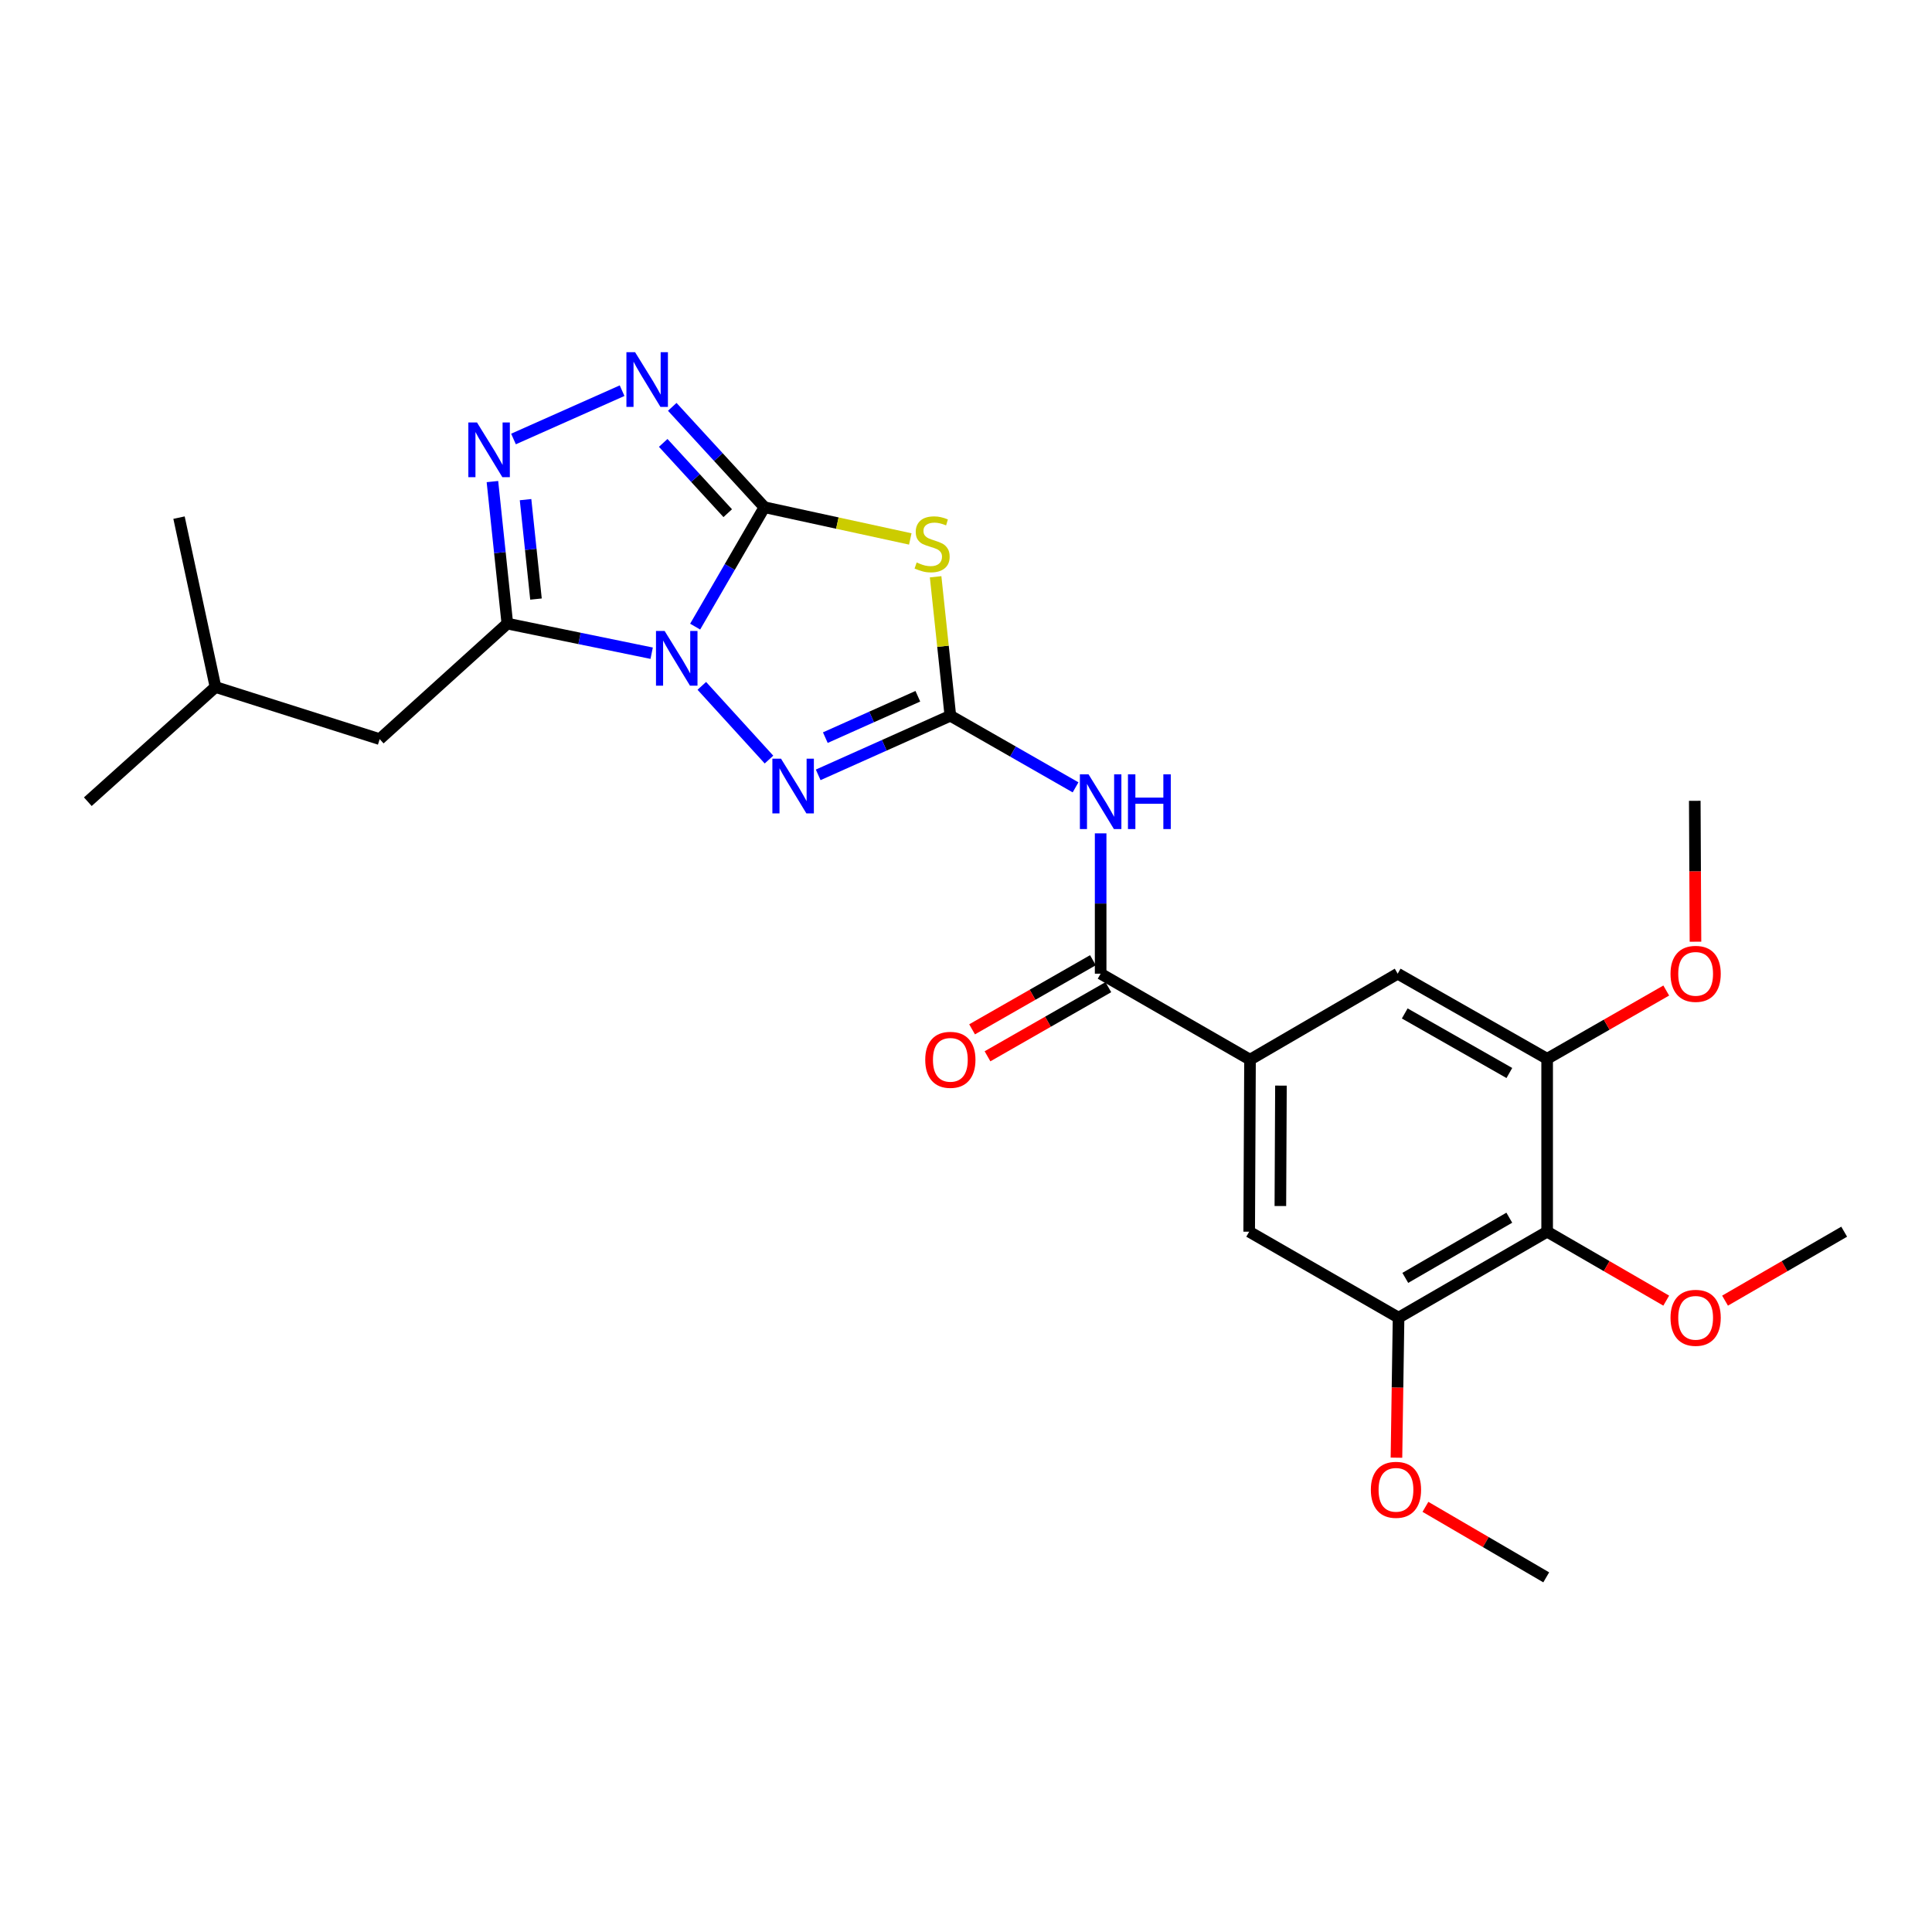 <?xml version='1.0' encoding='iso-8859-1'?>
<svg version='1.1' baseProfile='full'
              xmlns='http://www.w3.org/2000/svg'
                      xmlns:rdkit='http://www.rdkit.org/xml'
                      xmlns:xlink='http://www.w3.org/1999/xlink'
                  xml:space='preserve'
width='1000px' height='1000px' viewBox='0 0 1000 1000'>
<!-- END OF HEADER -->
<rect style='opacity:1.0;fill:#FFFFFF;stroke:none' width='1000' height='1000' x='0' y='0'> </rect>
<path class='bond-0' d='M 359.809,324.337 L 377.74,293.439' style='fill:none;fill-rule:evenodd;stroke:#0000FF;stroke-width:6px;stroke-linecap:butt;stroke-linejoin:miter;stroke-opacity:1' />
<path class='bond-0' d='M 377.74,293.439 L 395.671,262.54' style='fill:none;fill-rule:evenodd;stroke:#000000;stroke-width:6px;stroke-linecap:butt;stroke-linejoin:miter;stroke-opacity:1' />
<path class='bond-3' d='M 337.302,338.098 L 299.949,330.44' style='fill:none;fill-rule:evenodd;stroke:#0000FF;stroke-width:6px;stroke-linecap:butt;stroke-linejoin:miter;stroke-opacity:1' />
<path class='bond-3' d='M 299.949,330.44 L 262.596,322.782' style='fill:none;fill-rule:evenodd;stroke:#000000;stroke-width:6px;stroke-linecap:butt;stroke-linejoin:miter;stroke-opacity:1' />
<path class='bond-4' d='M 363.256,354.998 L 398.027,393.156' style='fill:none;fill-rule:evenodd;stroke:#0000FF;stroke-width:6px;stroke-linecap:butt;stroke-linejoin:miter;stroke-opacity:1' />
<path class='bond-2' d='M 395.671,262.54 L 433.416,270.75' style='fill:none;fill-rule:evenodd;stroke:#000000;stroke-width:6px;stroke-linecap:butt;stroke-linejoin:miter;stroke-opacity:1' />
<path class='bond-2' d='M 433.416,270.75 L 471.161,278.96' style='fill:none;fill-rule:evenodd;stroke:#CCCC00;stroke-width:6px;stroke-linecap:butt;stroke-linejoin:miter;stroke-opacity:1' />
<path class='bond-5' d='M 395.671,262.54 L 371.814,236.56' style='fill:none;fill-rule:evenodd;stroke:#000000;stroke-width:6px;stroke-linecap:butt;stroke-linejoin:miter;stroke-opacity:1' />
<path class='bond-5' d='M 371.814,236.56 L 347.957,210.58' style='fill:none;fill-rule:evenodd;stroke:#0000FF;stroke-width:6px;stroke-linecap:butt;stroke-linejoin:miter;stroke-opacity:1' />
<path class='bond-5' d='M 376.674,265.618 L 359.975,247.432' style='fill:none;fill-rule:evenodd;stroke:#000000;stroke-width:6px;stroke-linecap:butt;stroke-linejoin:miter;stroke-opacity:1' />
<path class='bond-5' d='M 359.975,247.432 L 343.275,229.246' style='fill:none;fill-rule:evenodd;stroke:#0000FF;stroke-width:6px;stroke-linecap:butt;stroke-linejoin:miter;stroke-opacity:1' />
<path class='bond-1' d='M 491.9,370.459 L 457.695,385.762' style='fill:none;fill-rule:evenodd;stroke:#000000;stroke-width:6px;stroke-linecap:butt;stroke-linejoin:miter;stroke-opacity:1' />
<path class='bond-1' d='M 457.695,385.762 L 423.49,401.065' style='fill:none;fill-rule:evenodd;stroke:#0000FF;stroke-width:6px;stroke-linecap:butt;stroke-linejoin:miter;stroke-opacity:1' />
<path class='bond-1' d='M 475.075,360.378 L 451.131,371.09' style='fill:none;fill-rule:evenodd;stroke:#000000;stroke-width:6px;stroke-linecap:butt;stroke-linejoin:miter;stroke-opacity:1' />
<path class='bond-1' d='M 451.131,371.09 L 427.188,381.802' style='fill:none;fill-rule:evenodd;stroke:#0000FF;stroke-width:6px;stroke-linecap:butt;stroke-linejoin:miter;stroke-opacity:1' />
<path class='bond-7' d='M 491.9,370.459 L 524.305,388.996' style='fill:none;fill-rule:evenodd;stroke:#000000;stroke-width:6px;stroke-linecap:butt;stroke-linejoin:miter;stroke-opacity:1' />
<path class='bond-7' d='M 524.305,388.996 L 556.709,407.532' style='fill:none;fill-rule:evenodd;stroke:#0000FF;stroke-width:6px;stroke-linecap:butt;stroke-linejoin:miter;stroke-opacity:1' />
<path class='bond-27' d='M 491.9,370.459 L 488.088,334.498' style='fill:none;fill-rule:evenodd;stroke:#000000;stroke-width:6px;stroke-linecap:butt;stroke-linejoin:miter;stroke-opacity:1' />
<path class='bond-27' d='M 488.088,334.498 L 484.276,298.537' style='fill:none;fill-rule:evenodd;stroke:#CCCC00;stroke-width:6px;stroke-linecap:butt;stroke-linejoin:miter;stroke-opacity:1' />
<path class='bond-6' d='M 262.596,322.782 L 258.738,286.021' style='fill:none;fill-rule:evenodd;stroke:#000000;stroke-width:6px;stroke-linecap:butt;stroke-linejoin:miter;stroke-opacity:1' />
<path class='bond-6' d='M 258.738,286.021 L 254.88,249.26' style='fill:none;fill-rule:evenodd;stroke:#0000FF;stroke-width:6px;stroke-linecap:butt;stroke-linejoin:miter;stroke-opacity:1' />
<path class='bond-6' d='M 277.425,310.076 L 274.725,284.344' style='fill:none;fill-rule:evenodd;stroke:#000000;stroke-width:6px;stroke-linecap:butt;stroke-linejoin:miter;stroke-opacity:1' />
<path class='bond-6' d='M 274.725,284.344 L 272.024,258.611' style='fill:none;fill-rule:evenodd;stroke:#0000FF;stroke-width:6px;stroke-linecap:butt;stroke-linejoin:miter;stroke-opacity:1' />
<path class='bond-15' d='M 262.596,322.782 L 196.523,382.568' style='fill:none;fill-rule:evenodd;stroke:#000000;stroke-width:6px;stroke-linecap:butt;stroke-linejoin:miter;stroke-opacity:1' />
<path class='bond-26' d='M 321.995,202.215 L 265.781,227.223' style='fill:none;fill-rule:evenodd;stroke:#0000FF;stroke-width:6px;stroke-linecap:butt;stroke-linejoin:miter;stroke-opacity:1' />
<path class='bond-8' d='M 569.69,431.343 L 569.69,467.662' style='fill:none;fill-rule:evenodd;stroke:#0000FF;stroke-width:6px;stroke-linecap:butt;stroke-linejoin:miter;stroke-opacity:1' />
<path class='bond-8' d='M 569.69,467.662 L 569.69,503.981' style='fill:none;fill-rule:evenodd;stroke:#000000;stroke-width:6px;stroke-linecap:butt;stroke-linejoin:miter;stroke-opacity:1' />
<path class='bond-9' d='M 569.69,503.981 L 647.006,548.479' style='fill:none;fill-rule:evenodd;stroke:#000000;stroke-width:6px;stroke-linecap:butt;stroke-linejoin:miter;stroke-opacity:1' />
<path class='bond-16' d='M 565.699,497.004 L 534.425,514.894' style='fill:none;fill-rule:evenodd;stroke:#000000;stroke-width:6px;stroke-linecap:butt;stroke-linejoin:miter;stroke-opacity:1' />
<path class='bond-16' d='M 534.425,514.894 L 503.15,532.784' style='fill:none;fill-rule:evenodd;stroke:#FF0000;stroke-width:6px;stroke-linecap:butt;stroke-linejoin:miter;stroke-opacity:1' />
<path class='bond-16' d='M 573.68,510.957 L 542.406,528.847' style='fill:none;fill-rule:evenodd;stroke:#000000;stroke-width:6px;stroke-linecap:butt;stroke-linejoin:miter;stroke-opacity:1' />
<path class='bond-16' d='M 542.406,528.847 L 511.132,546.737' style='fill:none;fill-rule:evenodd;stroke:#FF0000;stroke-width:6px;stroke-linecap:butt;stroke-linejoin:miter;stroke-opacity:1' />
<path class='bond-13' d='M 647.006,548.479 L 723.437,503.981' style='fill:none;fill-rule:evenodd;stroke:#000000;stroke-width:6px;stroke-linecap:butt;stroke-linejoin:miter;stroke-opacity:1' />
<path class='bond-14' d='M 647.006,548.479 L 646.577,637.52' style='fill:none;fill-rule:evenodd;stroke:#000000;stroke-width:6px;stroke-linecap:butt;stroke-linejoin:miter;stroke-opacity:1' />
<path class='bond-14' d='M 663.015,561.912 L 662.715,624.241' style='fill:none;fill-rule:evenodd;stroke:#000000;stroke-width:6px;stroke-linecap:butt;stroke-linejoin:miter;stroke-opacity:1' />
<path class='bond-10' d='M 800.798,637.52 L 723.893,682.018' style='fill:none;fill-rule:evenodd;stroke:#000000;stroke-width:6px;stroke-linecap:butt;stroke-linejoin:miter;stroke-opacity:1' />
<path class='bond-10' d='M 781.212,630.282 L 727.378,661.43' style='fill:none;fill-rule:evenodd;stroke:#000000;stroke-width:6px;stroke-linecap:butt;stroke-linejoin:miter;stroke-opacity:1' />
<path class='bond-17' d='M 800.798,637.52 L 831.618,655.363' style='fill:none;fill-rule:evenodd;stroke:#000000;stroke-width:6px;stroke-linecap:butt;stroke-linejoin:miter;stroke-opacity:1' />
<path class='bond-17' d='M 831.618,655.363 L 862.438,673.206' style='fill:none;fill-rule:evenodd;stroke:#FF0000;stroke-width:6px;stroke-linecap:butt;stroke-linejoin:miter;stroke-opacity:1' />
<path class='bond-28' d='M 800.798,637.52 L 800.798,548.023' style='fill:none;fill-rule:evenodd;stroke:#000000;stroke-width:6px;stroke-linecap:butt;stroke-linejoin:miter;stroke-opacity:1' />
<path class='bond-11' d='M 723.893,682.018 L 646.577,637.52' style='fill:none;fill-rule:evenodd;stroke:#000000;stroke-width:6px;stroke-linecap:butt;stroke-linejoin:miter;stroke-opacity:1' />
<path class='bond-18' d='M 723.893,682.018 L 723.347,718.256' style='fill:none;fill-rule:evenodd;stroke:#000000;stroke-width:6px;stroke-linecap:butt;stroke-linejoin:miter;stroke-opacity:1' />
<path class='bond-18' d='M 723.347,718.256 L 722.802,754.495' style='fill:none;fill-rule:evenodd;stroke:#FF0000;stroke-width:6px;stroke-linecap:butt;stroke-linejoin:miter;stroke-opacity:1' />
<path class='bond-12' d='M 800.798,548.023 L 723.437,503.981' style='fill:none;fill-rule:evenodd;stroke:#000000;stroke-width:6px;stroke-linecap:butt;stroke-linejoin:miter;stroke-opacity:1' />
<path class='bond-12' d='M 781.241,555.386 L 727.089,524.556' style='fill:none;fill-rule:evenodd;stroke:#000000;stroke-width:6px;stroke-linecap:butt;stroke-linejoin:miter;stroke-opacity:1' />
<path class='bond-19' d='M 800.798,548.023 L 831.621,530.361' style='fill:none;fill-rule:evenodd;stroke:#000000;stroke-width:6px;stroke-linecap:butt;stroke-linejoin:miter;stroke-opacity:1' />
<path class='bond-19' d='M 831.621,530.361 L 862.444,512.699' style='fill:none;fill-rule:evenodd;stroke:#FF0000;stroke-width:6px;stroke-linecap:butt;stroke-linejoin:miter;stroke-opacity:1' />
<path class='bond-20' d='M 196.523,382.568 L 111.536,355.6' style='fill:none;fill-rule:evenodd;stroke:#000000;stroke-width:6px;stroke-linecap:butt;stroke-linejoin:miter;stroke-opacity:1' />
<path class='bond-21' d='M 892.879,673.209 L 923.712,655.364' style='fill:none;fill-rule:evenodd;stroke:#FF0000;stroke-width:6px;stroke-linecap:butt;stroke-linejoin:miter;stroke-opacity:1' />
<path class='bond-21' d='M 923.712,655.364 L 954.545,637.52' style='fill:none;fill-rule:evenodd;stroke:#000000;stroke-width:6px;stroke-linecap:butt;stroke-linejoin:miter;stroke-opacity:1' />
<path class='bond-23' d='M 737.804,779.942 L 769.064,798.187' style='fill:none;fill-rule:evenodd;stroke:#FF0000;stroke-width:6px;stroke-linecap:butt;stroke-linejoin:miter;stroke-opacity:1' />
<path class='bond-23' d='M 769.064,798.187 L 800.325,816.432' style='fill:none;fill-rule:evenodd;stroke:#000000;stroke-width:6px;stroke-linecap:butt;stroke-linejoin:miter;stroke-opacity:1' />
<path class='bond-22' d='M 877.576,487.424 L 877.394,450.963' style='fill:none;fill-rule:evenodd;stroke:#FF0000;stroke-width:6px;stroke-linecap:butt;stroke-linejoin:miter;stroke-opacity:1' />
<path class='bond-22' d='M 877.394,450.963 L 877.212,414.502' style='fill:none;fill-rule:evenodd;stroke:#000000;stroke-width:6px;stroke-linecap:butt;stroke-linejoin:miter;stroke-opacity:1' />
<path class='bond-24' d='M 111.536,355.6 L 45.455,414.958' style='fill:none;fill-rule:evenodd;stroke:#000000;stroke-width:6px;stroke-linecap:butt;stroke-linejoin:miter;stroke-opacity:1' />
<path class='bond-25' d='M 111.536,355.6 L 92.659,267.925' style='fill:none;fill-rule:evenodd;stroke:#000000;stroke-width:6px;stroke-linecap:butt;stroke-linejoin:miter;stroke-opacity:1' />
<path  class='atom-0' d='M 344.02 326.598
L 353.3 341.598
Q 354.22 343.078, 355.7 345.758
Q 357.18 348.438, 357.26 348.598
L 357.26 326.598
L 361.02 326.598
L 361.02 354.918
L 357.14 354.918
L 347.18 338.518
Q 346.02 336.598, 344.78 334.398
Q 343.58 332.198, 343.22 331.518
L 343.22 354.918
L 339.54 354.918
L 339.54 326.598
L 344.02 326.598
' fill='#0000FF'/>
<path  class='atom-3' d='M 474.461 291.138
Q 474.781 291.258, 476.101 291.818
Q 477.421 292.378, 478.861 292.738
Q 480.341 293.058, 481.781 293.058
Q 484.461 293.058, 486.021 291.778
Q 487.581 290.458, 487.581 288.178
Q 487.581 286.618, 486.781 285.658
Q 486.021 284.698, 484.821 284.178
Q 483.621 283.658, 481.621 283.058
Q 479.101 282.298, 477.581 281.578
Q 476.101 280.858, 475.021 279.338
Q 473.981 277.818, 473.981 275.258
Q 473.981 271.698, 476.381 269.498
Q 478.821 267.298, 483.621 267.298
Q 486.901 267.298, 490.621 268.858
L 489.701 271.938
Q 486.301 270.538, 483.741 270.538
Q 480.981 270.538, 479.461 271.698
Q 477.941 272.818, 477.981 274.778
Q 477.981 276.298, 478.741 277.218
Q 479.541 278.138, 480.661 278.658
Q 481.821 279.178, 483.741 279.778
Q 486.301 280.578, 487.821 281.378
Q 489.341 282.178, 490.421 283.818
Q 491.541 285.418, 491.541 288.178
Q 491.541 292.098, 488.901 294.218
Q 486.301 296.298, 481.941 296.298
Q 479.421 296.298, 477.501 295.738
Q 475.621 295.218, 473.381 294.298
L 474.461 291.138
' fill='#CCCC00'/>
<path  class='atom-5' d='M 404.261 392.707
L 413.541 407.707
Q 414.461 409.187, 415.941 411.867
Q 417.421 414.547, 417.501 414.707
L 417.501 392.707
L 421.261 392.707
L 421.261 421.027
L 417.381 421.027
L 407.421 404.627
Q 406.261 402.707, 405.021 400.507
Q 403.821 398.307, 403.461 397.627
L 403.461 421.027
L 399.781 421.027
L 399.781 392.707
L 404.261 392.707
' fill='#0000FF'/>
<path  class='atom-6' d='M 328.714 182.281
L 337.994 197.281
Q 338.914 198.761, 340.394 201.441
Q 341.874 204.121, 341.954 204.281
L 341.954 182.281
L 345.714 182.281
L 345.714 210.601
L 341.834 210.601
L 331.874 194.201
Q 330.714 192.281, 329.474 190.081
Q 328.274 187.881, 327.914 187.201
L 327.914 210.601
L 324.234 210.601
L 324.234 182.281
L 328.714 182.281
' fill='#0000FF'/>
<path  class='atom-7' d='M 246.897 218.679
L 256.177 233.679
Q 257.097 235.159, 258.577 237.839
Q 260.057 240.519, 260.137 240.679
L 260.137 218.679
L 263.897 218.679
L 263.897 246.999
L 260.017 246.999
L 250.057 230.599
Q 248.897 228.679, 247.657 226.479
Q 246.457 224.279, 246.097 223.599
L 246.097 246.999
L 242.417 246.999
L 242.417 218.679
L 246.897 218.679
' fill='#0000FF'/>
<path  class='atom-8' d='M 563.43 400.798
L 572.71 415.798
Q 573.63 417.278, 575.11 419.958
Q 576.59 422.638, 576.67 422.798
L 576.67 400.798
L 580.43 400.798
L 580.43 429.118
L 576.55 429.118
L 566.59 412.718
Q 565.43 410.798, 564.19 408.598
Q 562.99 406.398, 562.63 405.718
L 562.63 429.118
L 558.95 429.118
L 558.95 400.798
L 563.43 400.798
' fill='#0000FF'/>
<path  class='atom-8' d='M 583.83 400.798
L 587.67 400.798
L 587.67 412.838
L 602.15 412.838
L 602.15 400.798
L 605.99 400.798
L 605.99 429.118
L 602.15 429.118
L 602.15 416.038
L 587.67 416.038
L 587.67 429.118
L 583.83 429.118
L 583.83 400.798
' fill='#0000FF'/>
<path  class='atom-17' d='M 478.9 548.559
Q 478.9 541.759, 482.26 537.959
Q 485.62 534.159, 491.9 534.159
Q 498.18 534.159, 501.54 537.959
Q 504.9 541.759, 504.9 548.559
Q 504.9 555.439, 501.5 559.359
Q 498.1 563.239, 491.9 563.239
Q 485.66 563.239, 482.26 559.359
Q 478.9 555.479, 478.9 548.559
M 491.9 560.039
Q 496.22 560.039, 498.54 557.159
Q 500.9 554.239, 500.9 548.559
Q 500.9 542.999, 498.54 540.199
Q 496.22 537.359, 491.9 537.359
Q 487.58 537.359, 485.22 540.159
Q 482.9 542.959, 482.9 548.559
Q 482.9 554.279, 485.22 557.159
Q 487.58 560.039, 491.9 560.039
' fill='#FF0000'/>
<path  class='atom-18' d='M 864.658 682.098
Q 864.658 675.298, 868.018 671.498
Q 871.378 667.698, 877.658 667.698
Q 883.938 667.698, 887.298 671.498
Q 890.658 675.298, 890.658 682.098
Q 890.658 688.978, 887.258 692.898
Q 883.858 696.778, 877.658 696.778
Q 871.418 696.778, 868.018 692.898
Q 864.658 689.018, 864.658 682.098
M 877.658 693.578
Q 881.978 693.578, 884.298 690.698
Q 886.658 687.778, 886.658 682.098
Q 886.658 676.538, 884.298 673.738
Q 881.978 670.898, 877.658 670.898
Q 873.338 670.898, 870.978 673.698
Q 868.658 676.498, 868.658 682.098
Q 868.658 687.818, 870.978 690.698
Q 873.338 693.578, 877.658 693.578
' fill='#FF0000'/>
<path  class='atom-19' d='M 709.553 771.121
Q 709.553 764.321, 712.913 760.521
Q 716.273 756.721, 722.553 756.721
Q 728.833 756.721, 732.193 760.521
Q 735.553 764.321, 735.553 771.121
Q 735.553 778.001, 732.153 781.921
Q 728.753 785.801, 722.553 785.801
Q 716.313 785.801, 712.913 781.921
Q 709.553 778.041, 709.553 771.121
M 722.553 782.601
Q 726.873 782.601, 729.193 779.721
Q 731.553 776.801, 731.553 771.121
Q 731.553 765.561, 729.193 762.761
Q 726.873 759.921, 722.553 759.921
Q 718.233 759.921, 715.873 762.721
Q 713.553 765.521, 713.553 771.121
Q 713.553 776.841, 715.873 779.721
Q 718.233 782.601, 722.553 782.601
' fill='#FF0000'/>
<path  class='atom-20' d='M 864.658 504.061
Q 864.658 497.261, 868.018 493.461
Q 871.378 489.661, 877.658 489.661
Q 883.938 489.661, 887.298 493.461
Q 890.658 497.261, 890.658 504.061
Q 890.658 510.941, 887.258 514.861
Q 883.858 518.741, 877.658 518.741
Q 871.418 518.741, 868.018 514.861
Q 864.658 510.981, 864.658 504.061
M 877.658 515.541
Q 881.978 515.541, 884.298 512.661
Q 886.658 509.741, 886.658 504.061
Q 886.658 498.501, 884.298 495.701
Q 881.978 492.861, 877.658 492.861
Q 873.338 492.861, 870.978 495.661
Q 868.658 498.461, 868.658 504.061
Q 868.658 509.781, 870.978 512.661
Q 873.338 515.541, 877.658 515.541
' fill='#FF0000'/>
</svg>
